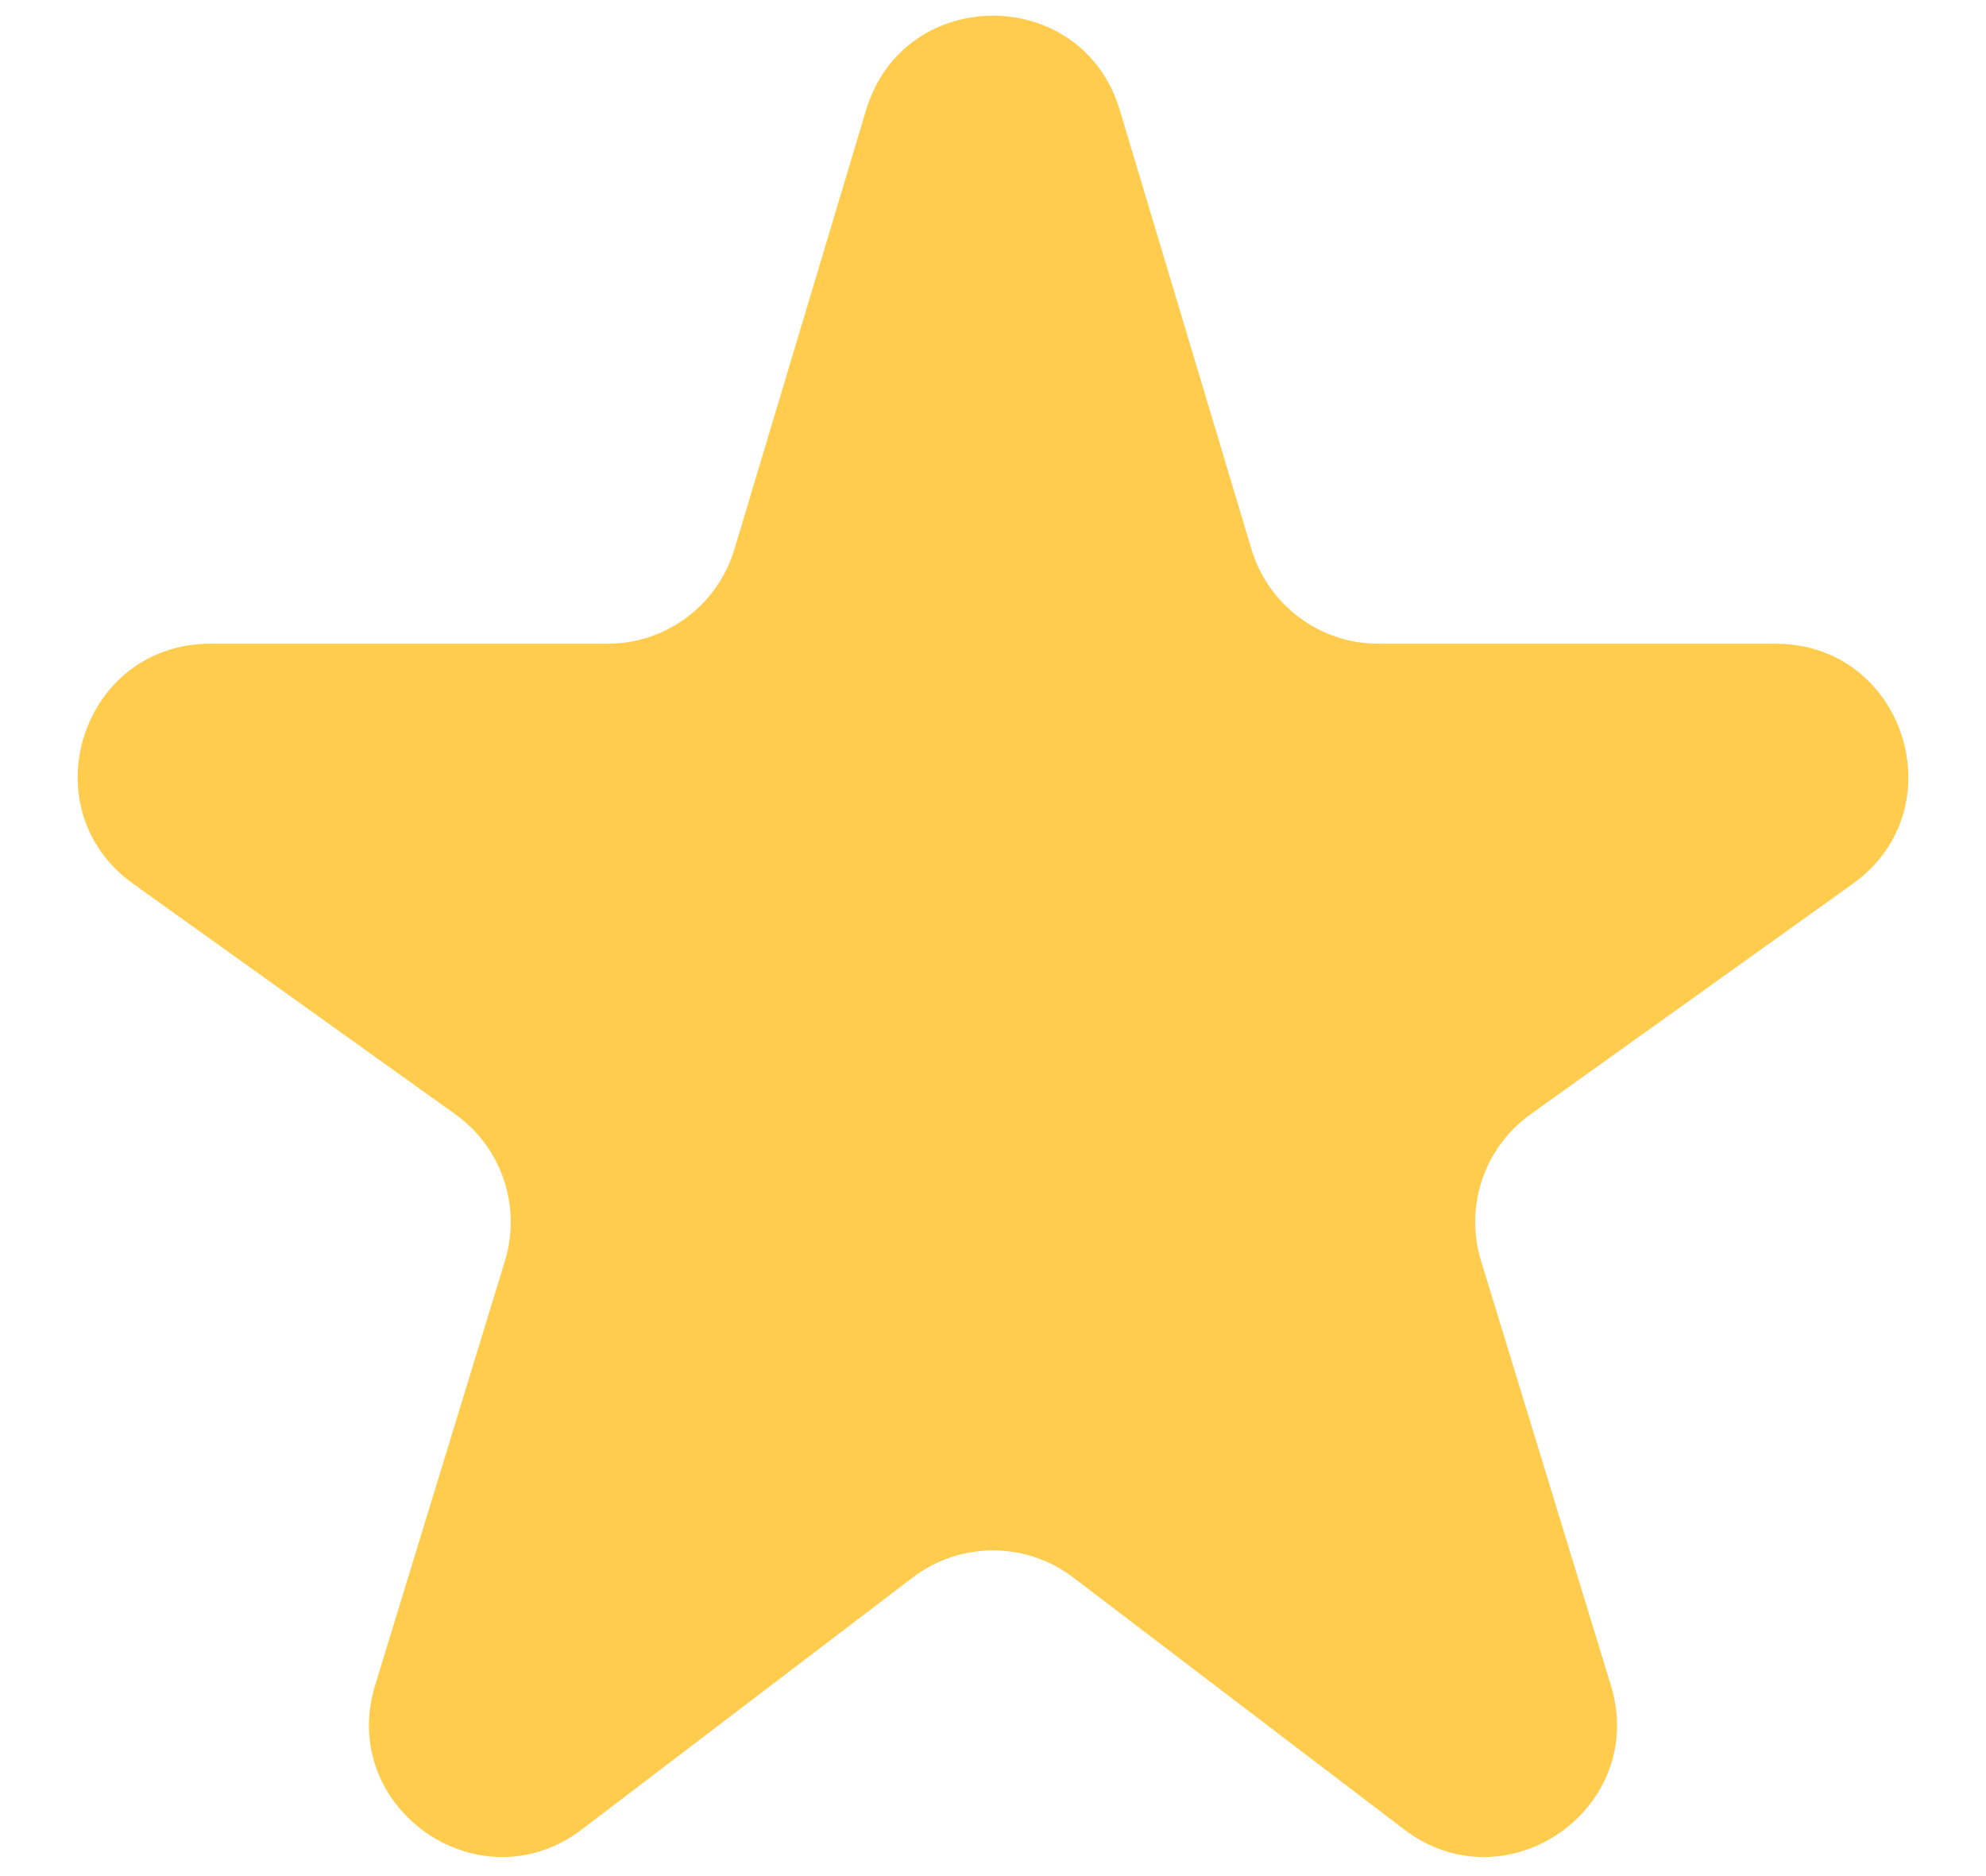 <svg width="18" height="17" viewBox="0 0 18 17" fill="none" xmlns="http://www.w3.org/2000/svg">
<path d="M5.274 16.577C4.347 17.283 3.059 16.385 3.4 15.271L4.577 11.424C4.727 10.931 4.547 10.397 4.127 10.097L1.208 8.009C0.259 7.33 0.739 5.833 1.906 5.833H5.507C6.037 5.833 6.504 5.485 6.656 4.978L7.85 0.997C8.193 -0.143 9.807 -0.143 10.149 0.997L11.343 4.978C11.496 5.485 11.963 5.833 12.493 5.833H16.094C17.261 5.833 17.741 7.33 16.792 8.009L13.872 10.097C13.453 10.397 13.272 10.931 13.423 11.424L14.6 15.271C14.941 16.385 13.653 17.283 12.726 16.577L9.727 14.294C9.297 13.967 8.702 13.967 8.273 14.294L5.274 16.577Z" fill="#FFCC4D"/>
</svg>
